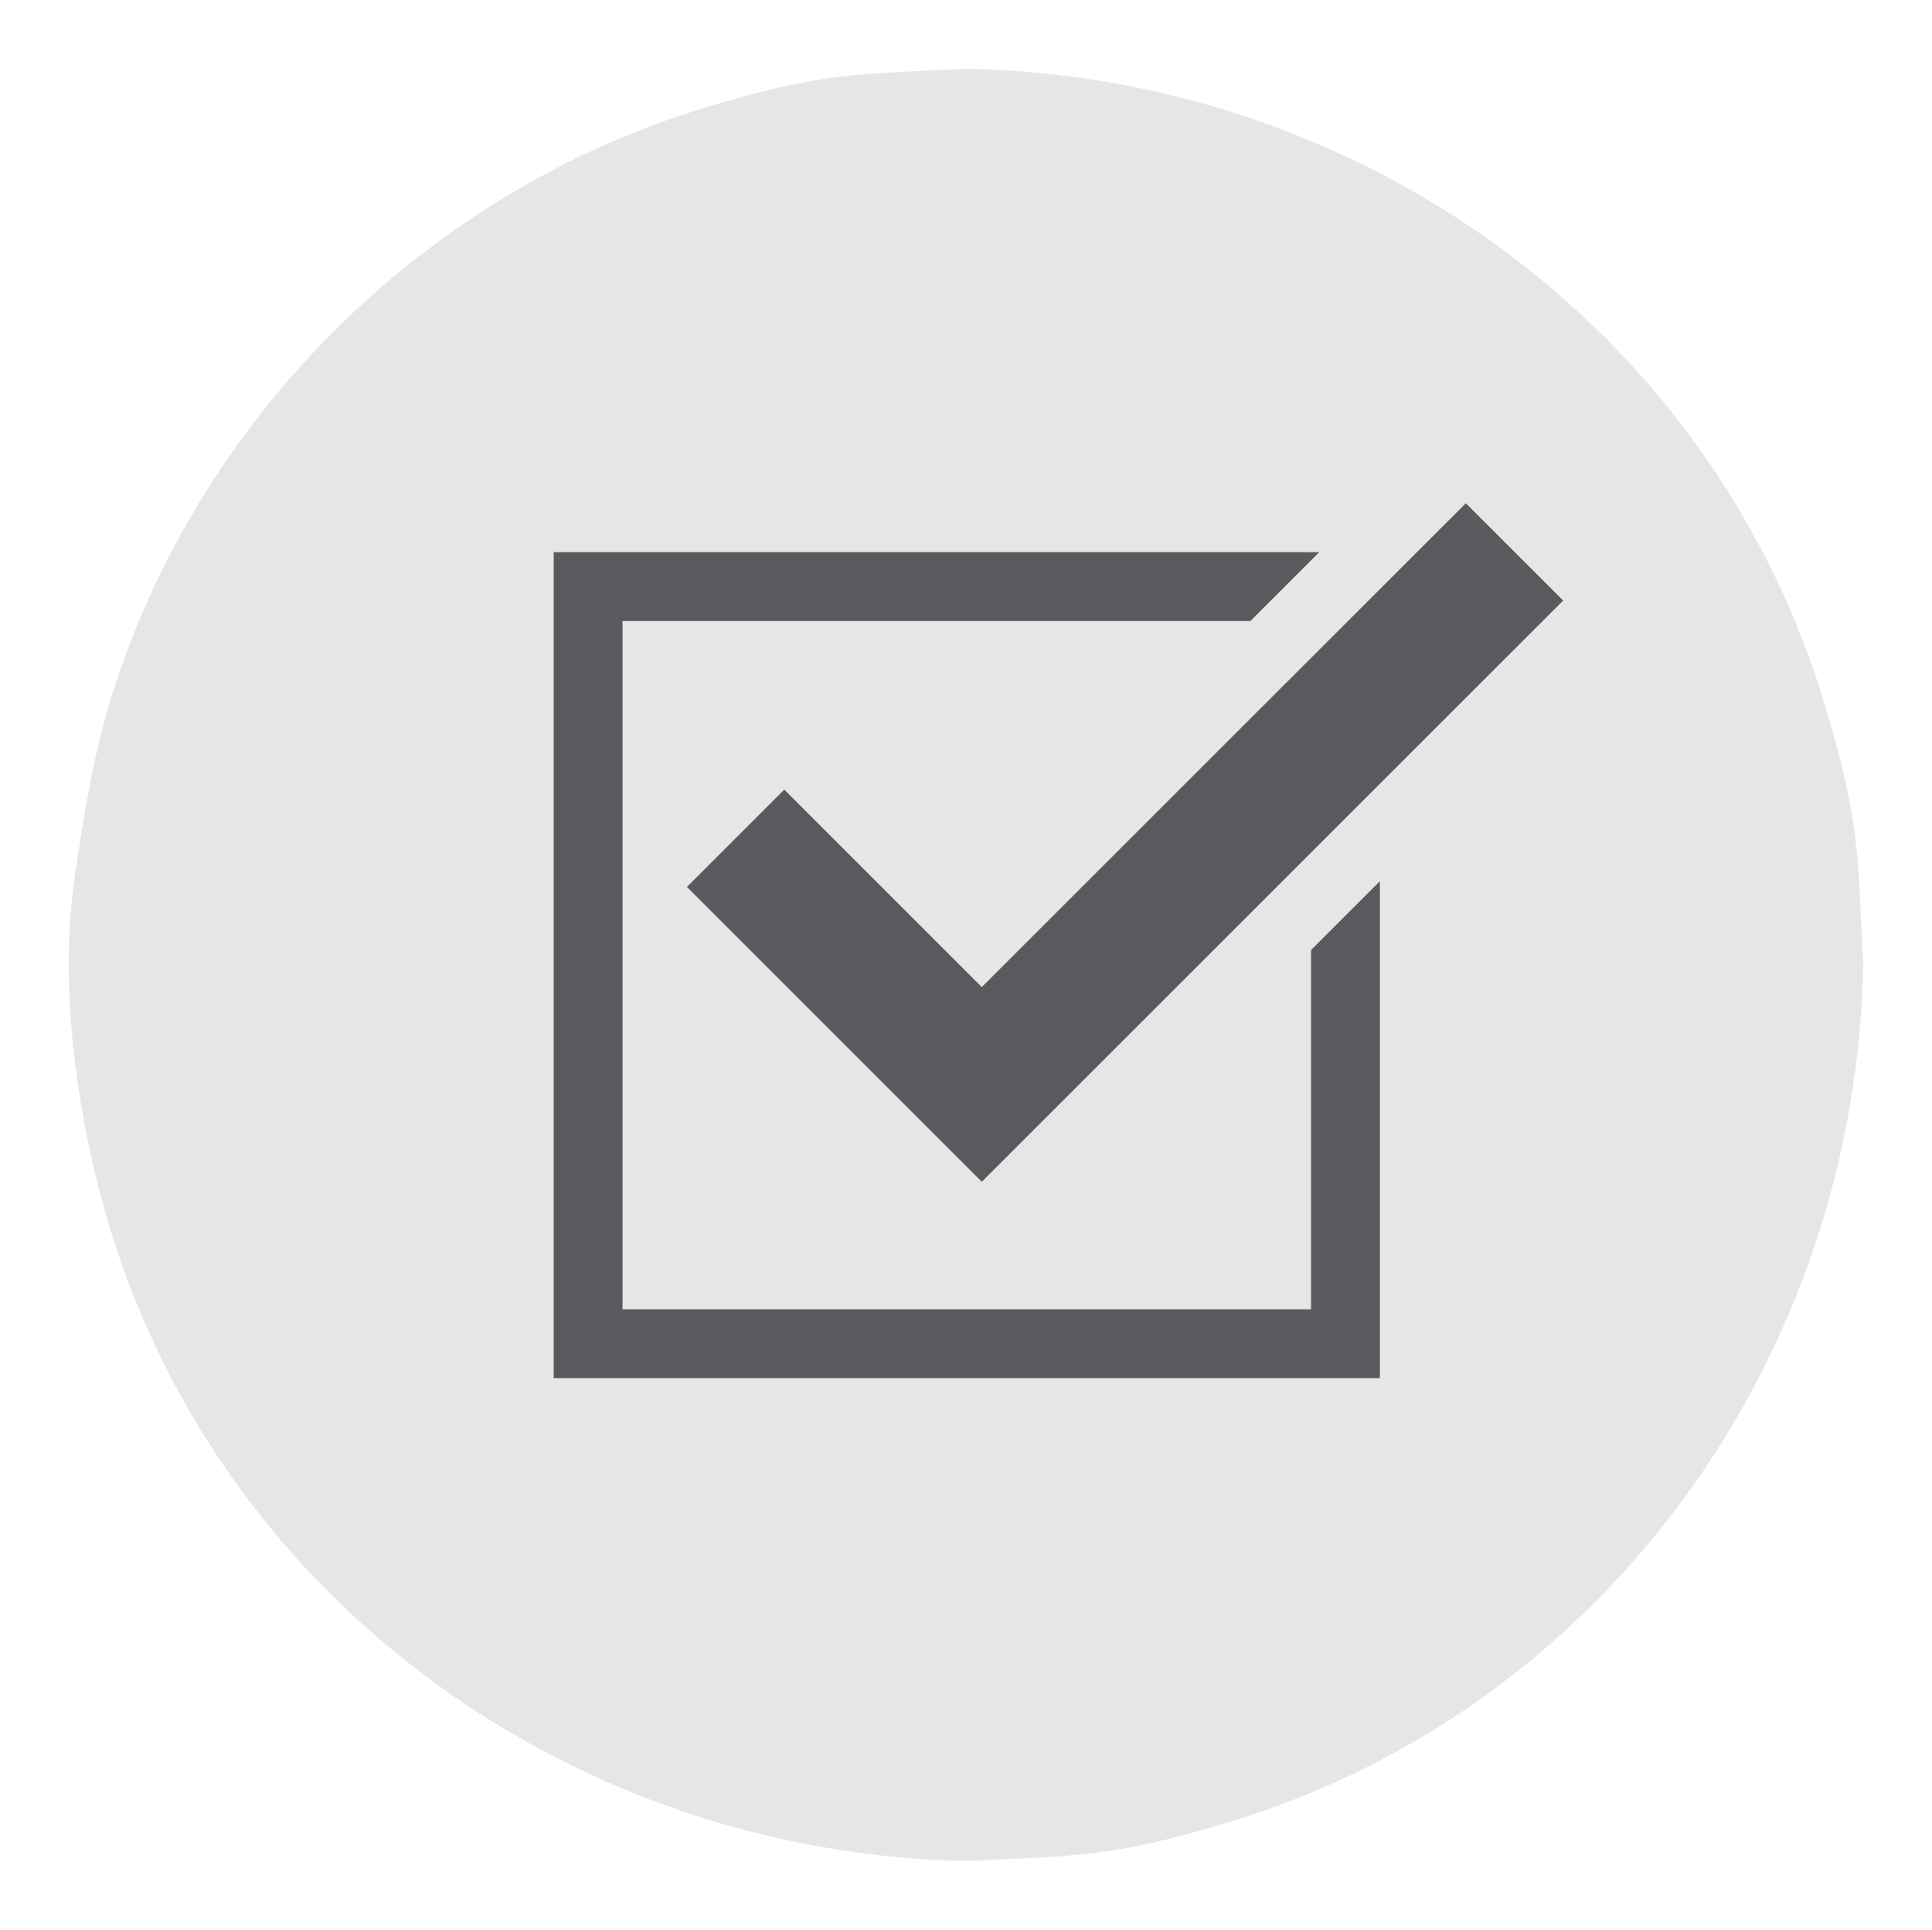 <?xml version="1.0" encoding="UTF-8"?>
<!DOCTYPE svg PUBLIC "-//W3C//DTD SVG 1.1//EN" "http://www.w3.org/Graphics/SVG/1.1/DTD/svg11.dtd">
<svg version="1.1" xmlns="http://www.w3.org/2000/svg" xmlns:xlink="http://www.w3.org/1999/xlink" x="0px" y="0px" width="28.061" height="28.036" viewBox="0, 0, 28.061, 28.036">
  <g id="Layer 1">
    <path d="M14.045,1 C19.681,1.105 24.792,4.688 26.476,10.146 C27.021,11.914 26.981,12.442 27.061,14.014 L27.061,14.022 C26.955,19.657 23.371,24.767 17.914,26.451 C16.145,26.996 15.617,26.956 14.043,27.036 C8.407,26.931 3.296,23.348 1.611,17.889 C1.128,16.322 0.841,14.352 1.093,12.687 C1.222,11.832 1.357,10.972 1.611,10.146 C2.858,6.106 6.132,2.832 10.172,1.585 C11.941,1.039 12.468,1.079 14.041,1 z" fill="#E6E6E6"/>
    <path d="M20.042,12.802 L20.042,20.022 L8.042,20.022 L8.042,8.022 L19.161,8.022 L18.161,9.022 L9.042,9.022 L9.042,19.022 L19.042,19.022 L19.042,13.802 z" fill="#595A5D"/>
    <path d="M14.26,17.168 L9.977,12.885 L11.391,11.471 L14.26,14.34 L21.29,7.311 L22.704,8.725 z" fill="#595A5D"/>
  </g>
  <defs/>
</svg>
